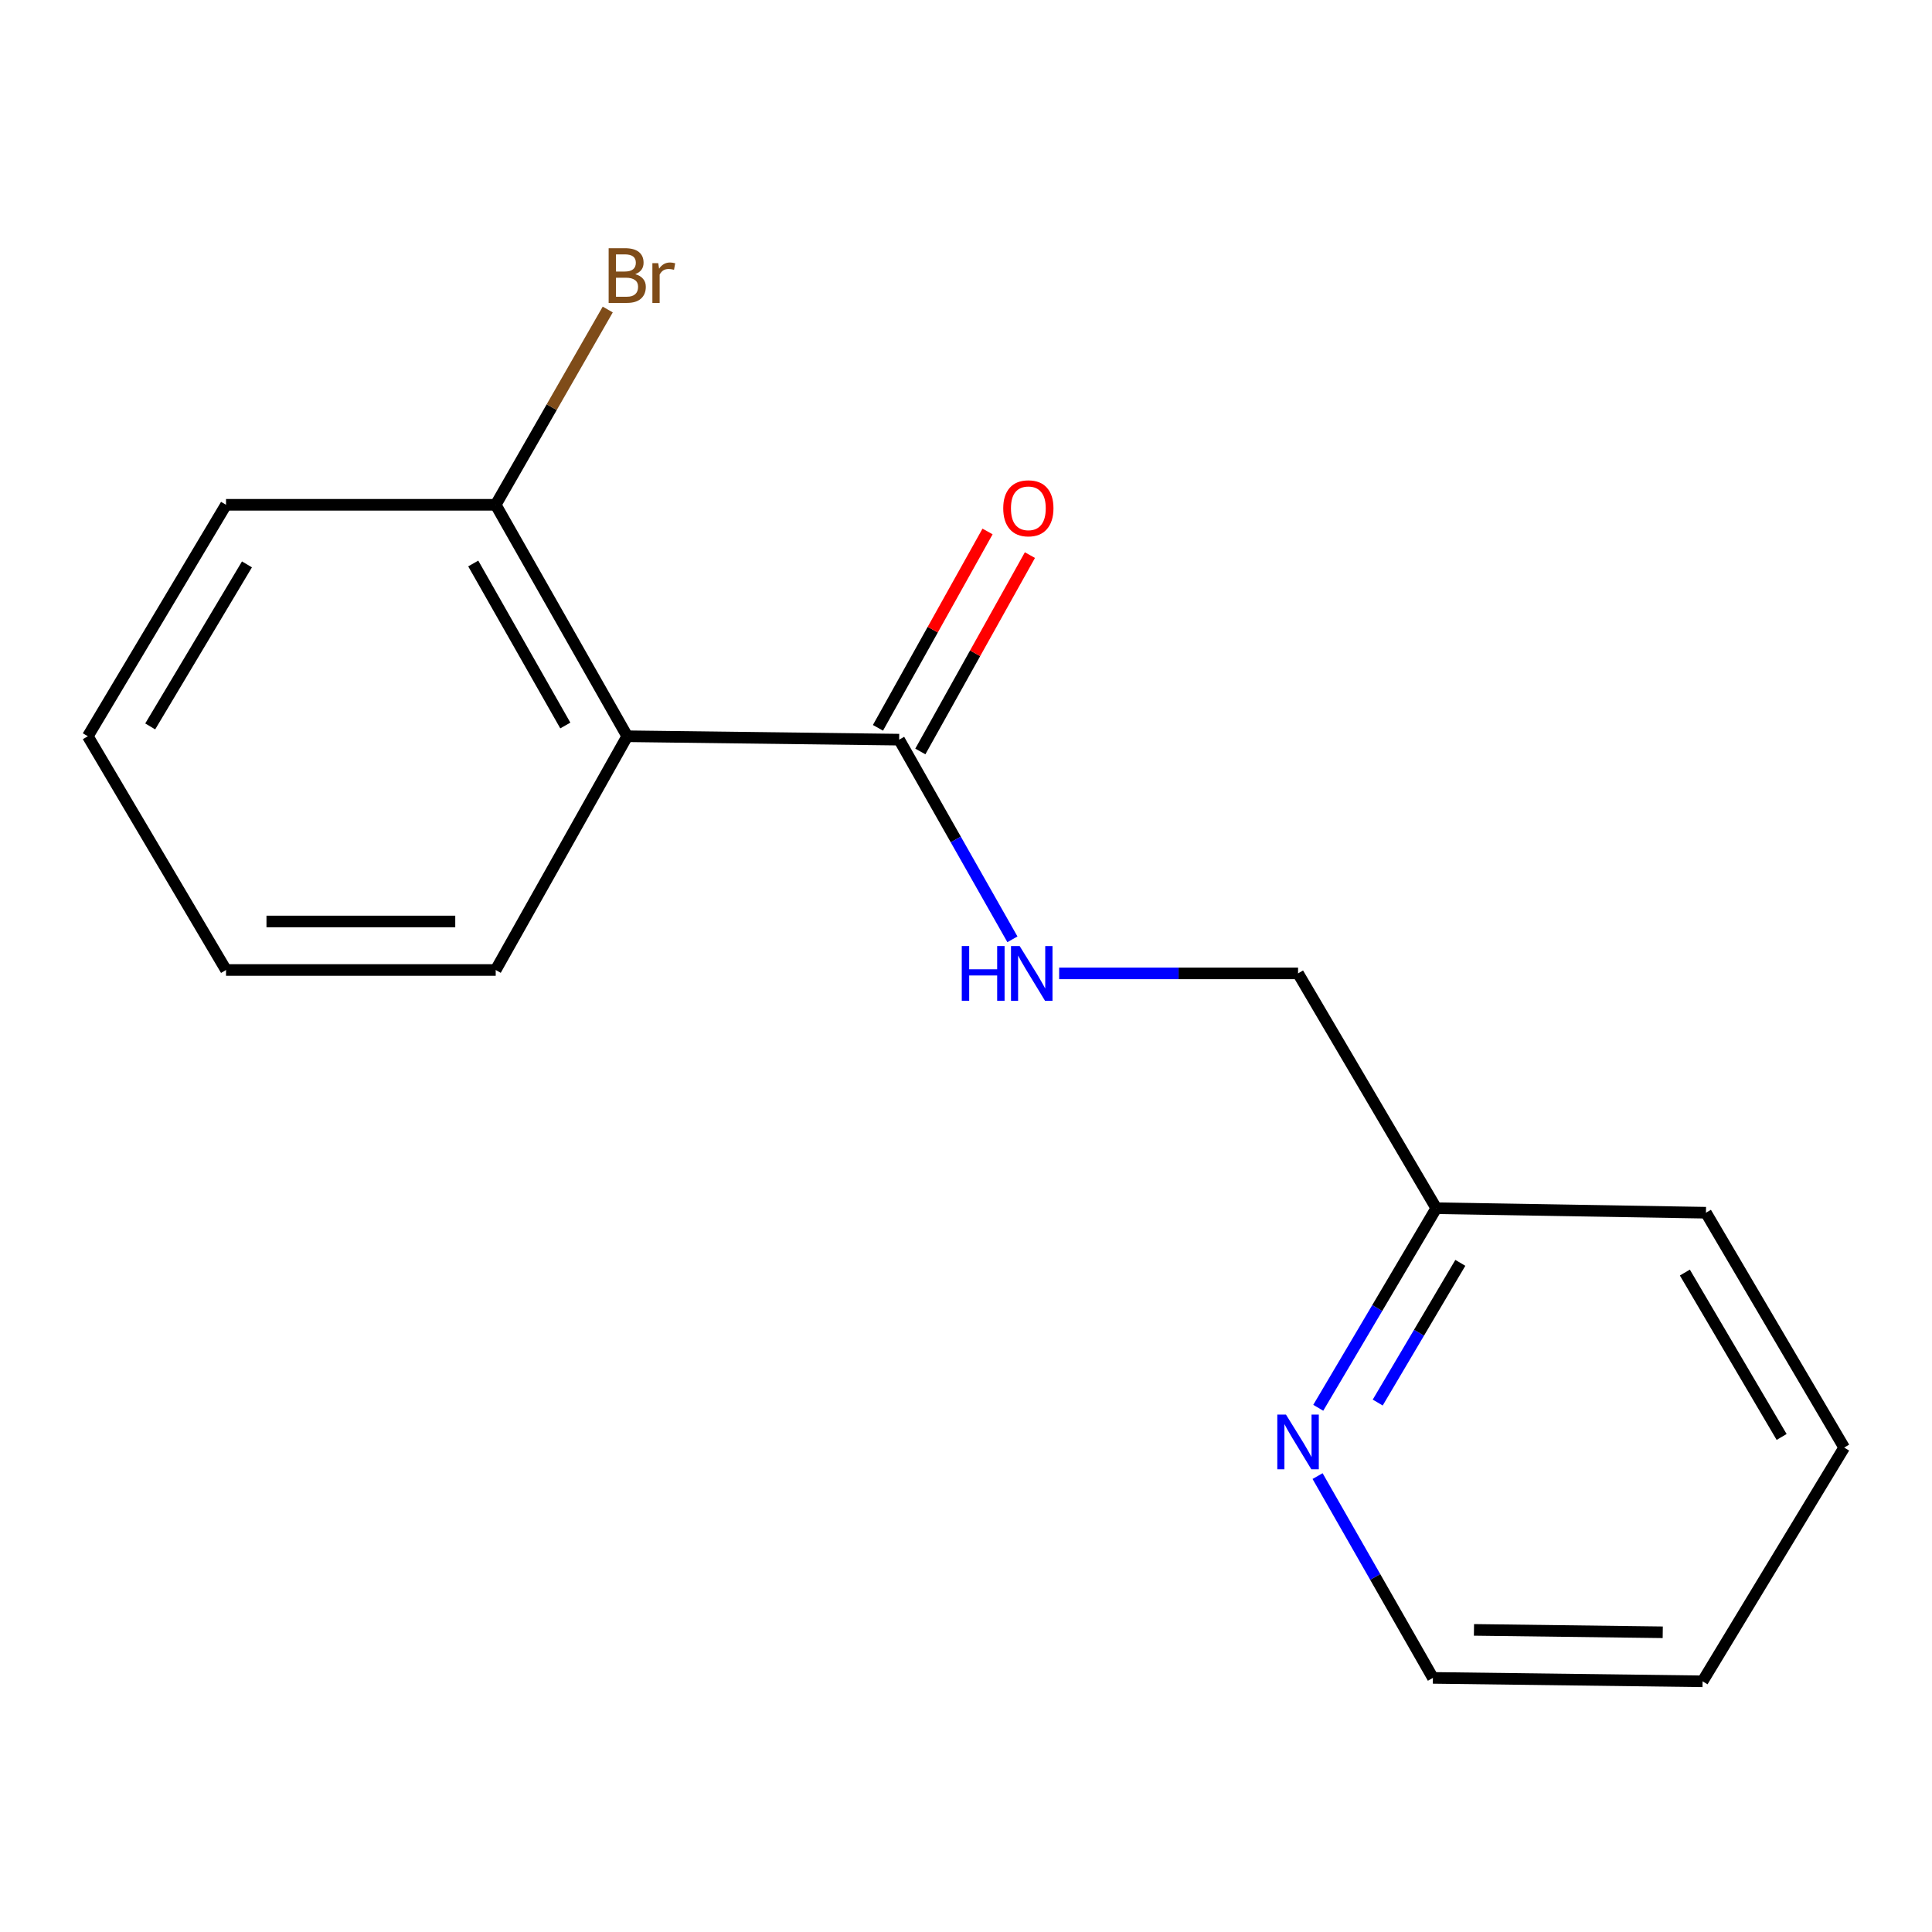 <?xml version='1.0' encoding='iso-8859-1'?>
<svg version='1.1' baseProfile='full'
              xmlns='http://www.w3.org/2000/svg'
                      xmlns:rdkit='http://www.rdkit.org/xml'
                      xmlns:xlink='http://www.w3.org/1999/xlink'
                  xml:space='preserve'
width='1000px' height='1000px' viewBox='0 0 1000 1000'>
<!-- END OF HEADER -->
<rect style='opacity:1.0;fill:#FFFFFF;stroke:none' width='1000' height='1000' x='0' y='0'> </rect>
<path class='bond-0' d='M 324.653,381.083 L 465.397,382.841' style='fill:none;fill-rule:evenodd;stroke:#000000;stroke-width:6px;stroke-linecap:butt;stroke-linejoin:miter;stroke-opacity:1' />
<path class='bond-2' d='M 324.653,381.083 L 256.577,261.283' style='fill:none;fill-rule:evenodd;stroke:#000000;stroke-width:6px;stroke-linecap:butt;stroke-linejoin:miter;stroke-opacity:1' />
<path class='bond-2' d='M 292.606,375.521 L 244.952,291.661' style='fill:none;fill-rule:evenodd;stroke:#000000;stroke-width:6px;stroke-linecap:butt;stroke-linejoin:miter;stroke-opacity:1' />
<path class='bond-8' d='M 324.653,381.083 L 256.577,502.069' style='fill:none;fill-rule:evenodd;stroke:#000000;stroke-width:6px;stroke-linecap:butt;stroke-linejoin:miter;stroke-opacity:1' />
<path class='bond-1' d='M 465.397,382.841 L 494.711,434.515' style='fill:none;fill-rule:evenodd;stroke:#000000;stroke-width:6px;stroke-linecap:butt;stroke-linejoin:miter;stroke-opacity:1' />
<path class='bond-1' d='M 494.711,434.515 L 524.026,486.19' style='fill:none;fill-rule:evenodd;stroke:#0000FF;stroke-width:6px;stroke-linecap:butt;stroke-linejoin:miter;stroke-opacity:1' />
<path class='bond-4' d='M 476.362,388.961 L 504.724,338.142' style='fill:none;fill-rule:evenodd;stroke:#000000;stroke-width:6px;stroke-linecap:butt;stroke-linejoin:miter;stroke-opacity:1' />
<path class='bond-4' d='M 504.724,338.142 L 533.086,287.324' style='fill:none;fill-rule:evenodd;stroke:#FF0000;stroke-width:6px;stroke-linecap:butt;stroke-linejoin:miter;stroke-opacity:1' />
<path class='bond-4' d='M 454.431,376.721 L 482.793,325.903' style='fill:none;fill-rule:evenodd;stroke:#000000;stroke-width:6px;stroke-linecap:butt;stroke-linejoin:miter;stroke-opacity:1' />
<path class='bond-4' d='M 482.793,325.903 L 511.155,275.084' style='fill:none;fill-rule:evenodd;stroke:#FF0000;stroke-width:6px;stroke-linecap:butt;stroke-linejoin:miter;stroke-opacity:1' />
<path class='bond-5' d='M 548.217,503.827 L 610.045,503.827' style='fill:none;fill-rule:evenodd;stroke:#0000FF;stroke-width:6px;stroke-linecap:butt;stroke-linejoin:miter;stroke-opacity:1' />
<path class='bond-5' d='M 610.045,503.827 L 671.873,503.827' style='fill:none;fill-rule:evenodd;stroke:#000000;stroke-width:6px;stroke-linecap:butt;stroke-linejoin:miter;stroke-opacity:1' />
<path class='bond-7' d='M 256.577,261.283 L 285.572,210.745' style='fill:none;fill-rule:evenodd;stroke:#000000;stroke-width:6px;stroke-linecap:butt;stroke-linejoin:miter;stroke-opacity:1' />
<path class='bond-7' d='M 285.572,210.745 L 314.567,160.207' style='fill:none;fill-rule:evenodd;stroke:#7F4C19;stroke-width:6px;stroke-linecap:butt;stroke-linejoin:miter;stroke-opacity:1' />
<path class='bond-10' d='M 256.577,261.283 L 116.991,261.283' style='fill:none;fill-rule:evenodd;stroke:#000000;stroke-width:6px;stroke-linecap:butt;stroke-linejoin:miter;stroke-opacity:1' />
<path class='bond-3' d='M 682.324,728.67 L 712.867,677.021' style='fill:none;fill-rule:evenodd;stroke:#0000FF;stroke-width:6px;stroke-linecap:butt;stroke-linejoin:miter;stroke-opacity:1' />
<path class='bond-3' d='M 712.867,677.021 L 743.409,625.371' style='fill:none;fill-rule:evenodd;stroke:#000000;stroke-width:6px;stroke-linecap:butt;stroke-linejoin:miter;stroke-opacity:1' />
<path class='bond-3' d='M 713.105,725.959 L 734.485,689.805' style='fill:none;fill-rule:evenodd;stroke:#0000FF;stroke-width:6px;stroke-linecap:butt;stroke-linejoin:miter;stroke-opacity:1' />
<path class='bond-3' d='M 734.485,689.805 L 755.865,653.65' style='fill:none;fill-rule:evenodd;stroke:#000000;stroke-width:6px;stroke-linecap:butt;stroke-linejoin:miter;stroke-opacity:1' />
<path class='bond-9' d='M 681.974,764.02 L 711.82,816.247' style='fill:none;fill-rule:evenodd;stroke:#0000FF;stroke-width:6px;stroke-linecap:butt;stroke-linejoin:miter;stroke-opacity:1' />
<path class='bond-9' d='M 711.82,816.247 L 741.665,868.474' style='fill:none;fill-rule:evenodd;stroke:#000000;stroke-width:6px;stroke-linecap:butt;stroke-linejoin:miter;stroke-opacity:1' />
<path class='bond-6' d='M 671.873,503.827 L 743.409,625.371' style='fill:none;fill-rule:evenodd;stroke:#000000;stroke-width:6px;stroke-linecap:butt;stroke-linejoin:miter;stroke-opacity:1' />
<path class='bond-11' d='M 743.409,625.371 L 882.995,627.702' style='fill:none;fill-rule:evenodd;stroke:#000000;stroke-width:6px;stroke-linecap:butt;stroke-linejoin:miter;stroke-opacity:1' />
<path class='bond-12' d='M 256.577,502.069 L 116.991,502.069' style='fill:none;fill-rule:evenodd;stroke:#000000;stroke-width:6px;stroke-linecap:butt;stroke-linejoin:miter;stroke-opacity:1' />
<path class='bond-12' d='M 235.639,476.954 L 137.929,476.954' style='fill:none;fill-rule:evenodd;stroke:#000000;stroke-width:6px;stroke-linecap:butt;stroke-linejoin:miter;stroke-opacity:1' />
<path class='bond-17' d='M 741.665,868.474 L 881.251,870.246' style='fill:none;fill-rule:evenodd;stroke:#000000;stroke-width:6px;stroke-linecap:butt;stroke-linejoin:miter;stroke-opacity:1' />
<path class='bond-17' d='M 762.922,843.626 L 860.632,844.867' style='fill:none;fill-rule:evenodd;stroke:#000000;stroke-width:6px;stroke-linecap:butt;stroke-linejoin:miter;stroke-opacity:1' />
<path class='bond-16' d='M 116.991,261.283 L 45.455,381.083' style='fill:none;fill-rule:evenodd;stroke:#000000;stroke-width:6px;stroke-linecap:butt;stroke-linejoin:miter;stroke-opacity:1' />
<path class='bond-16' d='M 127.824,292.129 L 77.749,375.989' style='fill:none;fill-rule:evenodd;stroke:#000000;stroke-width:6px;stroke-linecap:butt;stroke-linejoin:miter;stroke-opacity:1' />
<path class='bond-15' d='M 882.995,627.702 L 954.545,749.26' style='fill:none;fill-rule:evenodd;stroke:#000000;stroke-width:6px;stroke-linecap:butt;stroke-linejoin:miter;stroke-opacity:1' />
<path class='bond-15' d='M 872.083,658.675 L 922.169,743.766' style='fill:none;fill-rule:evenodd;stroke:#000000;stroke-width:6px;stroke-linecap:butt;stroke-linejoin:miter;stroke-opacity:1' />
<path class='bond-14' d='M 116.991,502.069 L 45.455,381.083' style='fill:none;fill-rule:evenodd;stroke:#000000;stroke-width:6px;stroke-linecap:butt;stroke-linejoin:miter;stroke-opacity:1' />
<path class='bond-13' d='M 881.251,870.246 L 954.545,749.26' style='fill:none;fill-rule:evenodd;stroke:#000000;stroke-width:6px;stroke-linecap:butt;stroke-linejoin:miter;stroke-opacity:1' />
<path  class='atom-2' d='M 497.811 489.667
L 501.651 489.667
L 501.651 501.707
L 516.131 501.707
L 516.131 489.667
L 519.971 489.667
L 519.971 517.987
L 516.131 517.987
L 516.131 504.907
L 501.651 504.907
L 501.651 517.987
L 497.811 517.987
L 497.811 489.667
' fill='#0000FF'/>
<path  class='atom-2' d='M 527.771 489.667
L 537.051 504.667
Q 537.971 506.147, 539.451 508.827
Q 540.931 511.507, 541.011 511.667
L 541.011 489.667
L 544.771 489.667
L 544.771 517.987
L 540.891 517.987
L 530.931 501.587
Q 529.771 499.667, 528.531 497.467
Q 527.331 495.267, 526.971 494.587
L 526.971 517.987
L 523.291 517.987
L 523.291 489.667
L 527.771 489.667
' fill='#0000FF'/>
<path  class='atom-4' d='M 665.613 732.183
L 674.893 747.183
Q 675.813 748.663, 677.293 751.343
Q 678.773 754.023, 678.853 754.183
L 678.853 732.183
L 682.613 732.183
L 682.613 760.503
L 678.733 760.503
L 668.773 744.103
Q 667.613 742.183, 666.373 739.983
Q 665.173 737.783, 664.813 737.103
L 664.813 760.503
L 661.133 760.503
L 661.133 732.183
L 665.613 732.183
' fill='#0000FF'/>
<path  class='atom-5' d='M 519.273 263.093
Q 519.273 256.293, 522.633 252.493
Q 525.993 248.693, 532.273 248.693
Q 538.553 248.693, 541.913 252.493
Q 545.273 256.293, 545.273 263.093
Q 545.273 269.973, 541.873 273.893
Q 538.473 277.773, 532.273 277.773
Q 526.033 277.773, 522.633 273.893
Q 519.273 270.013, 519.273 263.093
M 532.273 274.573
Q 536.593 274.573, 538.913 271.693
Q 541.273 268.773, 541.273 263.093
Q 541.273 257.533, 538.913 254.733
Q 536.593 251.893, 532.273 251.893
Q 527.953 251.893, 525.593 254.693
Q 523.273 257.493, 523.273 263.093
Q 523.273 268.813, 525.593 271.693
Q 527.953 274.573, 532.273 274.573
' fill='#FF0000'/>
<path  class='atom-8' d='M 328.793 141.907
Q 331.513 142.667, 332.873 144.347
Q 334.273 145.987, 334.273 148.427
Q 334.273 152.347, 331.753 154.587
Q 329.273 156.787, 324.553 156.787
L 315.033 156.787
L 315.033 128.467
L 323.393 128.467
Q 328.233 128.467, 330.673 130.427
Q 333.113 132.387, 333.113 135.987
Q 333.113 140.267, 328.793 141.907
M 318.833 131.667
L 318.833 140.547
L 323.393 140.547
Q 326.193 140.547, 327.633 139.427
Q 329.113 138.267, 329.113 135.987
Q 329.113 131.667, 323.393 131.667
L 318.833 131.667
M 324.553 153.587
Q 327.313 153.587, 328.793 152.267
Q 330.273 150.947, 330.273 148.427
Q 330.273 146.107, 328.633 144.947
Q 327.033 143.747, 323.953 143.747
L 318.833 143.747
L 318.833 153.587
L 324.553 153.587
' fill='#7F4C19'/>
<path  class='atom-8' d='M 340.713 136.227
L 341.153 139.067
Q 343.313 135.867, 346.833 135.867
Q 347.953 135.867, 349.473 136.267
L 348.873 139.627
Q 347.153 139.227, 346.193 139.227
Q 344.513 139.227, 343.393 139.907
Q 342.313 140.547, 341.433 142.107
L 341.433 156.787
L 337.673 156.787
L 337.673 136.227
L 340.713 136.227
' fill='#7F4C19'/>
</svg>
